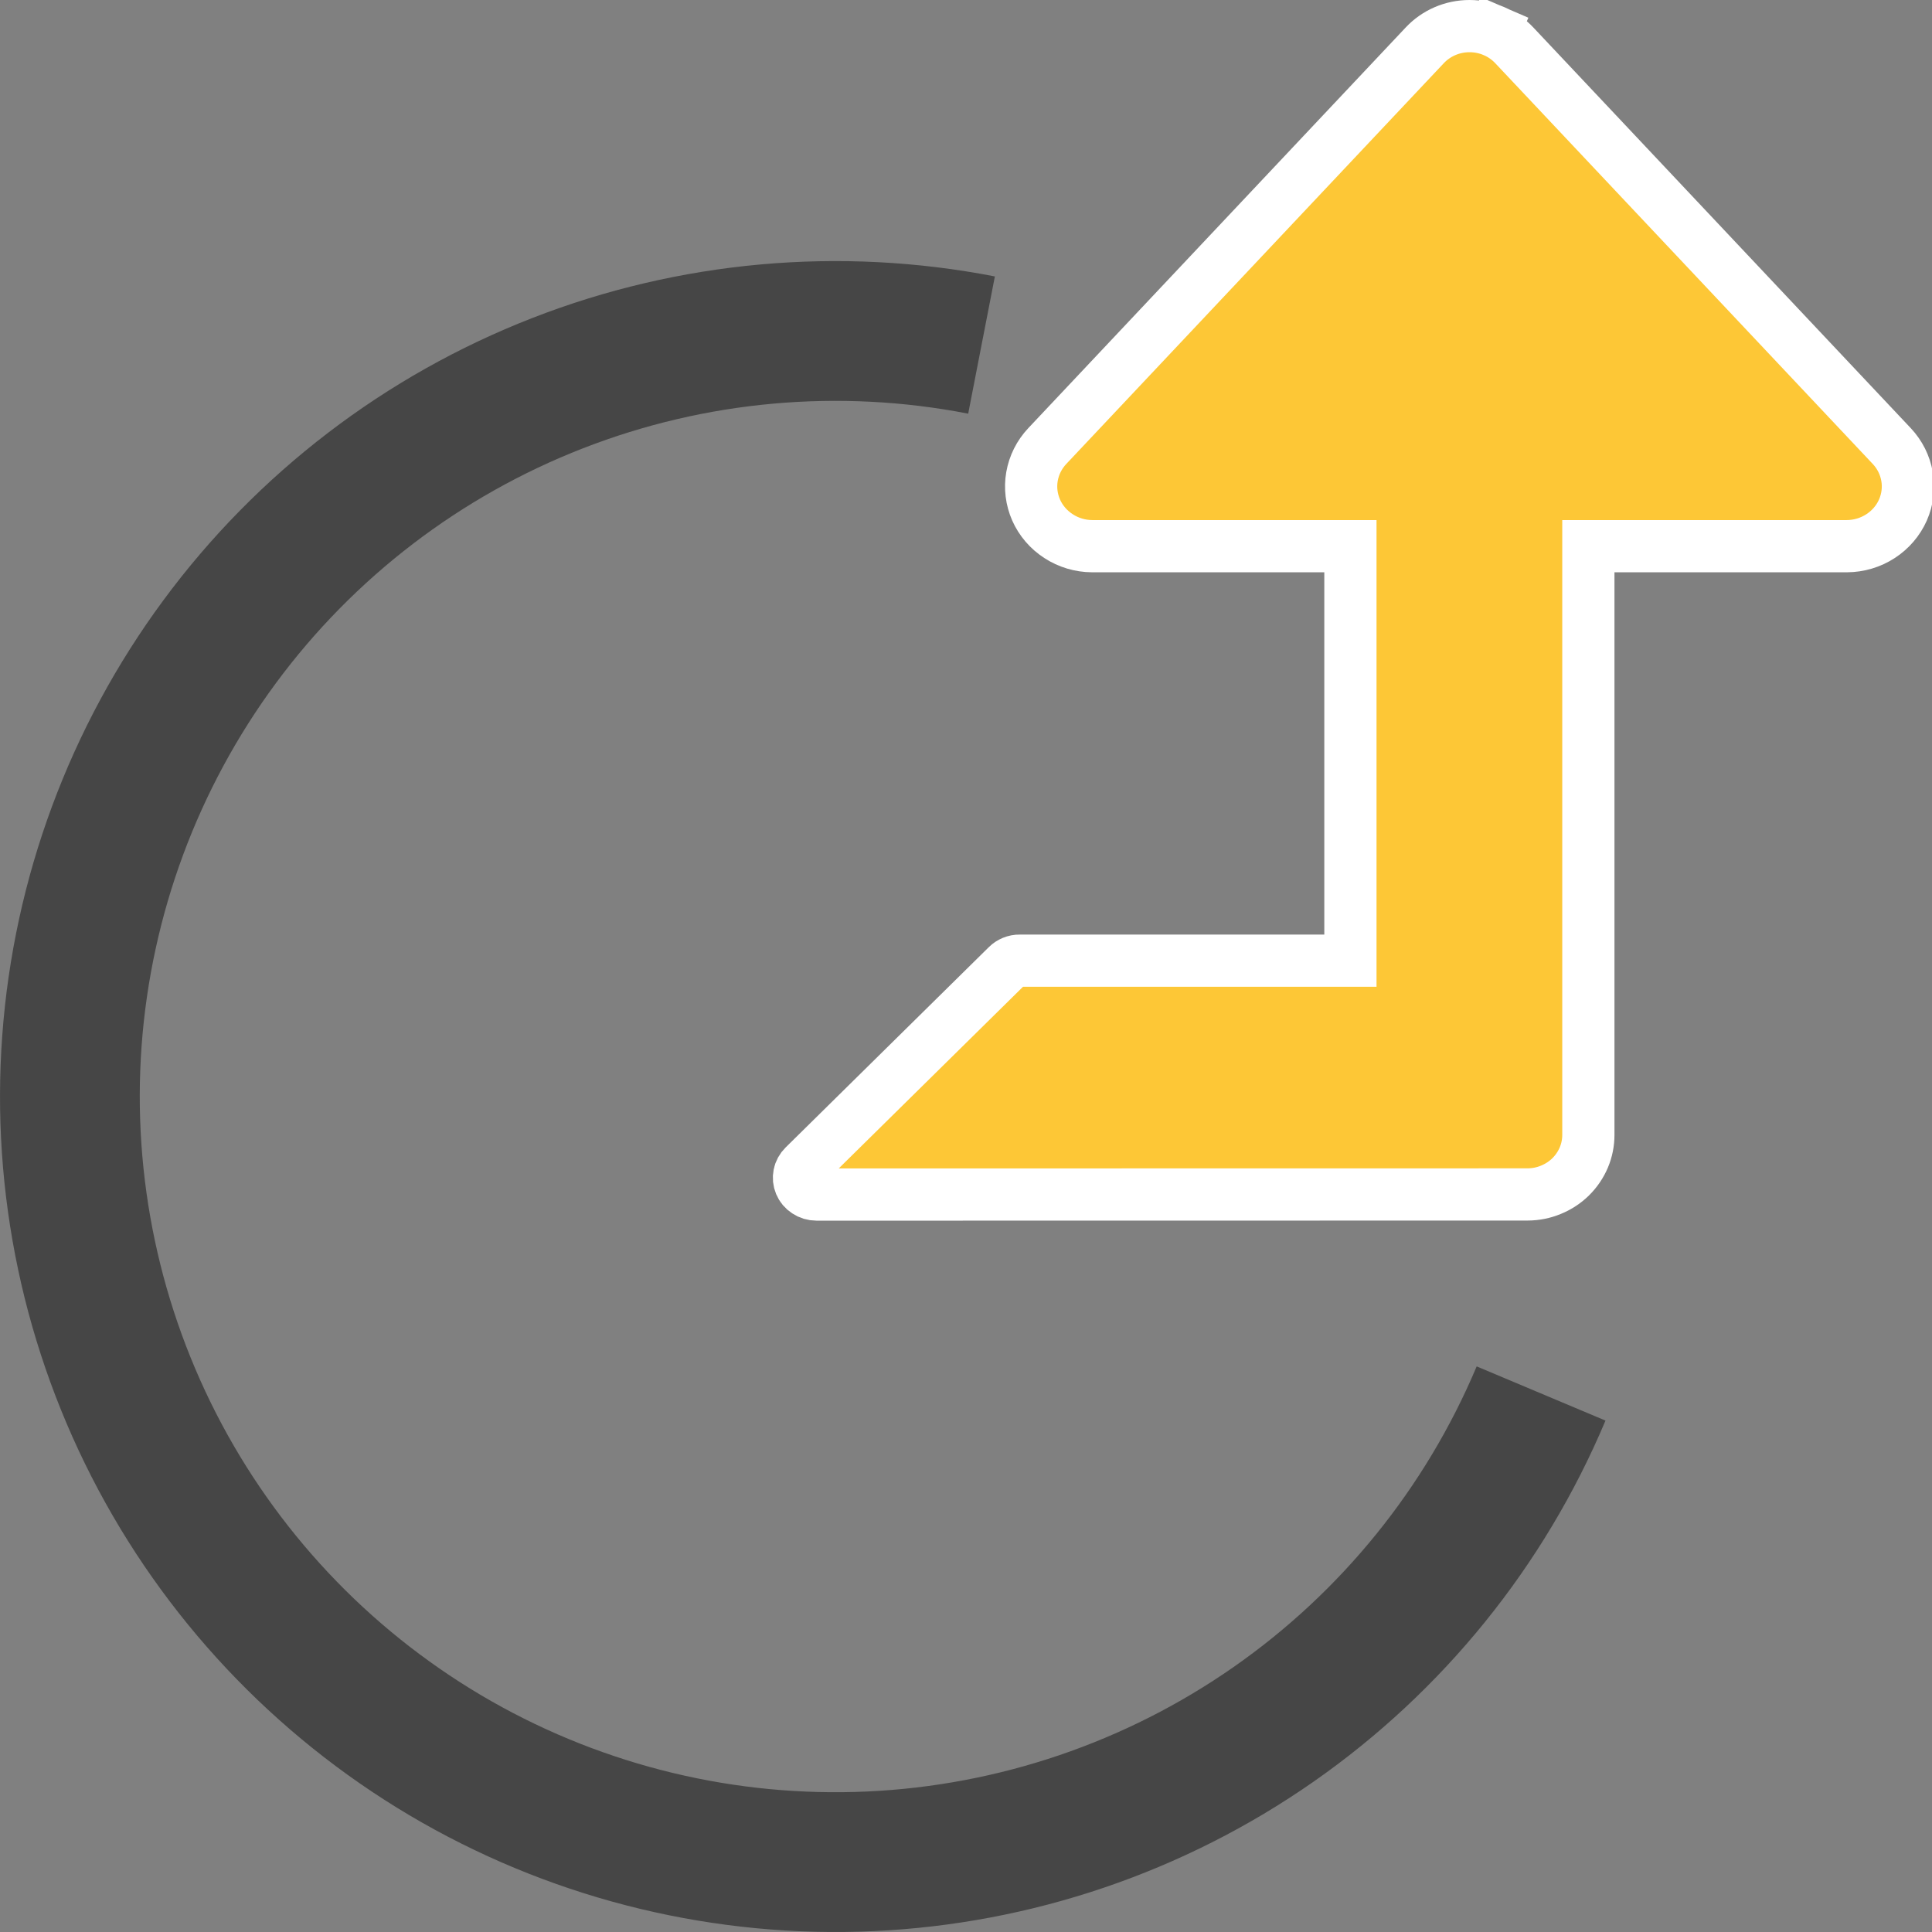 <svg width="37" height="37" viewBox="0 0 37 37" fill="none" xmlns="http://www.w3.org/2000/svg">
<rect x="0" y="0" width="37" height="37" fill="#808080" stroke="none"/>
<g clip-path="url(#clip0_862_458)">
<path d="M15.396 22.332L15.397 22.331L19.289 18.494L19.289 18.494C19.319 18.464 19.356 18.44 19.397 18.423C19.438 18.406 19.483 18.397 19.528 18.398H19.528H25.362H25.862V17.898V10.96V10.46H25.362H20.917C20.687 10.459 20.463 10.392 20.273 10.268C20.082 10.145 19.933 9.971 19.843 9.768C19.754 9.565 19.726 9.342 19.764 9.125C19.802 8.908 19.903 8.705 20.058 8.541L20.058 8.541L27.281 0.873L27.283 0.871C27.391 0.755 27.524 0.661 27.672 0.597C27.82 0.533 27.98 0.5 28.143 0.5C28.306 0.5 28.466 0.533 28.614 0.597L28.811 0.141L28.614 0.597C28.762 0.661 28.895 0.755 29.003 0.871L29.005 0.873L36.228 8.541L36.228 8.541C36.383 8.705 36.484 8.908 36.522 9.125C36.56 9.342 36.532 9.565 36.443 9.768C36.353 9.971 36.204 10.145 36.014 10.268C35.823 10.392 35.599 10.459 35.369 10.46H30.919H30.419V10.96L30.419 21.733L30.419 21.734C30.419 21.882 30.39 22.029 30.332 22.167C30.274 22.304 30.189 22.43 30.081 22.537C29.973 22.643 29.844 22.728 29.701 22.786C29.559 22.845 29.406 22.875 29.251 22.875C29.251 22.875 29.251 22.875 29.251 22.875L15.637 22.877C15.637 22.877 15.637 22.877 15.637 22.877C15.568 22.877 15.502 22.857 15.447 22.82C15.391 22.784 15.349 22.733 15.325 22.675C15.301 22.618 15.295 22.555 15.307 22.495C15.319 22.434 15.35 22.377 15.396 22.332Z" fill="#FDC736" stroke="white"/>
<path d="M19.053 5.294C16.084 4.717 13.013 4.993 10.195 6.09C7.377 7.187 4.928 9.06 3.131 11.493C1.334 13.925 0.263 16.817 0.043 19.833C-0.178 22.849 0.461 25.865 1.884 28.533C3.308 31.201 5.459 33.411 8.087 34.907C10.716 36.402 13.714 37.122 16.735 36.983C19.756 36.844 22.675 35.852 25.155 34.122C27.635 32.391 29.574 29.994 30.747 27.206L28.28 26.168C27.303 28.489 25.689 30.485 23.624 31.926C21.558 33.367 19.127 34.193 16.612 34.309C14.097 34.425 11.6 33.825 9.411 32.58C7.223 31.334 5.432 29.494 4.246 27.273C3.061 25.051 2.529 22.539 2.712 20.028C2.896 17.517 3.788 15.109 5.284 13.083C6.78 11.058 8.82 9.498 11.166 8.585C13.513 7.671 16.07 7.441 18.542 7.922L19.053 5.294Z" fill="#464646"/>
</g>
<defs>
<clipPath id="clip0_862_458">
<rect width="37" height="37" fill="white"/>
</clipPath>
</defs>
</svg>
